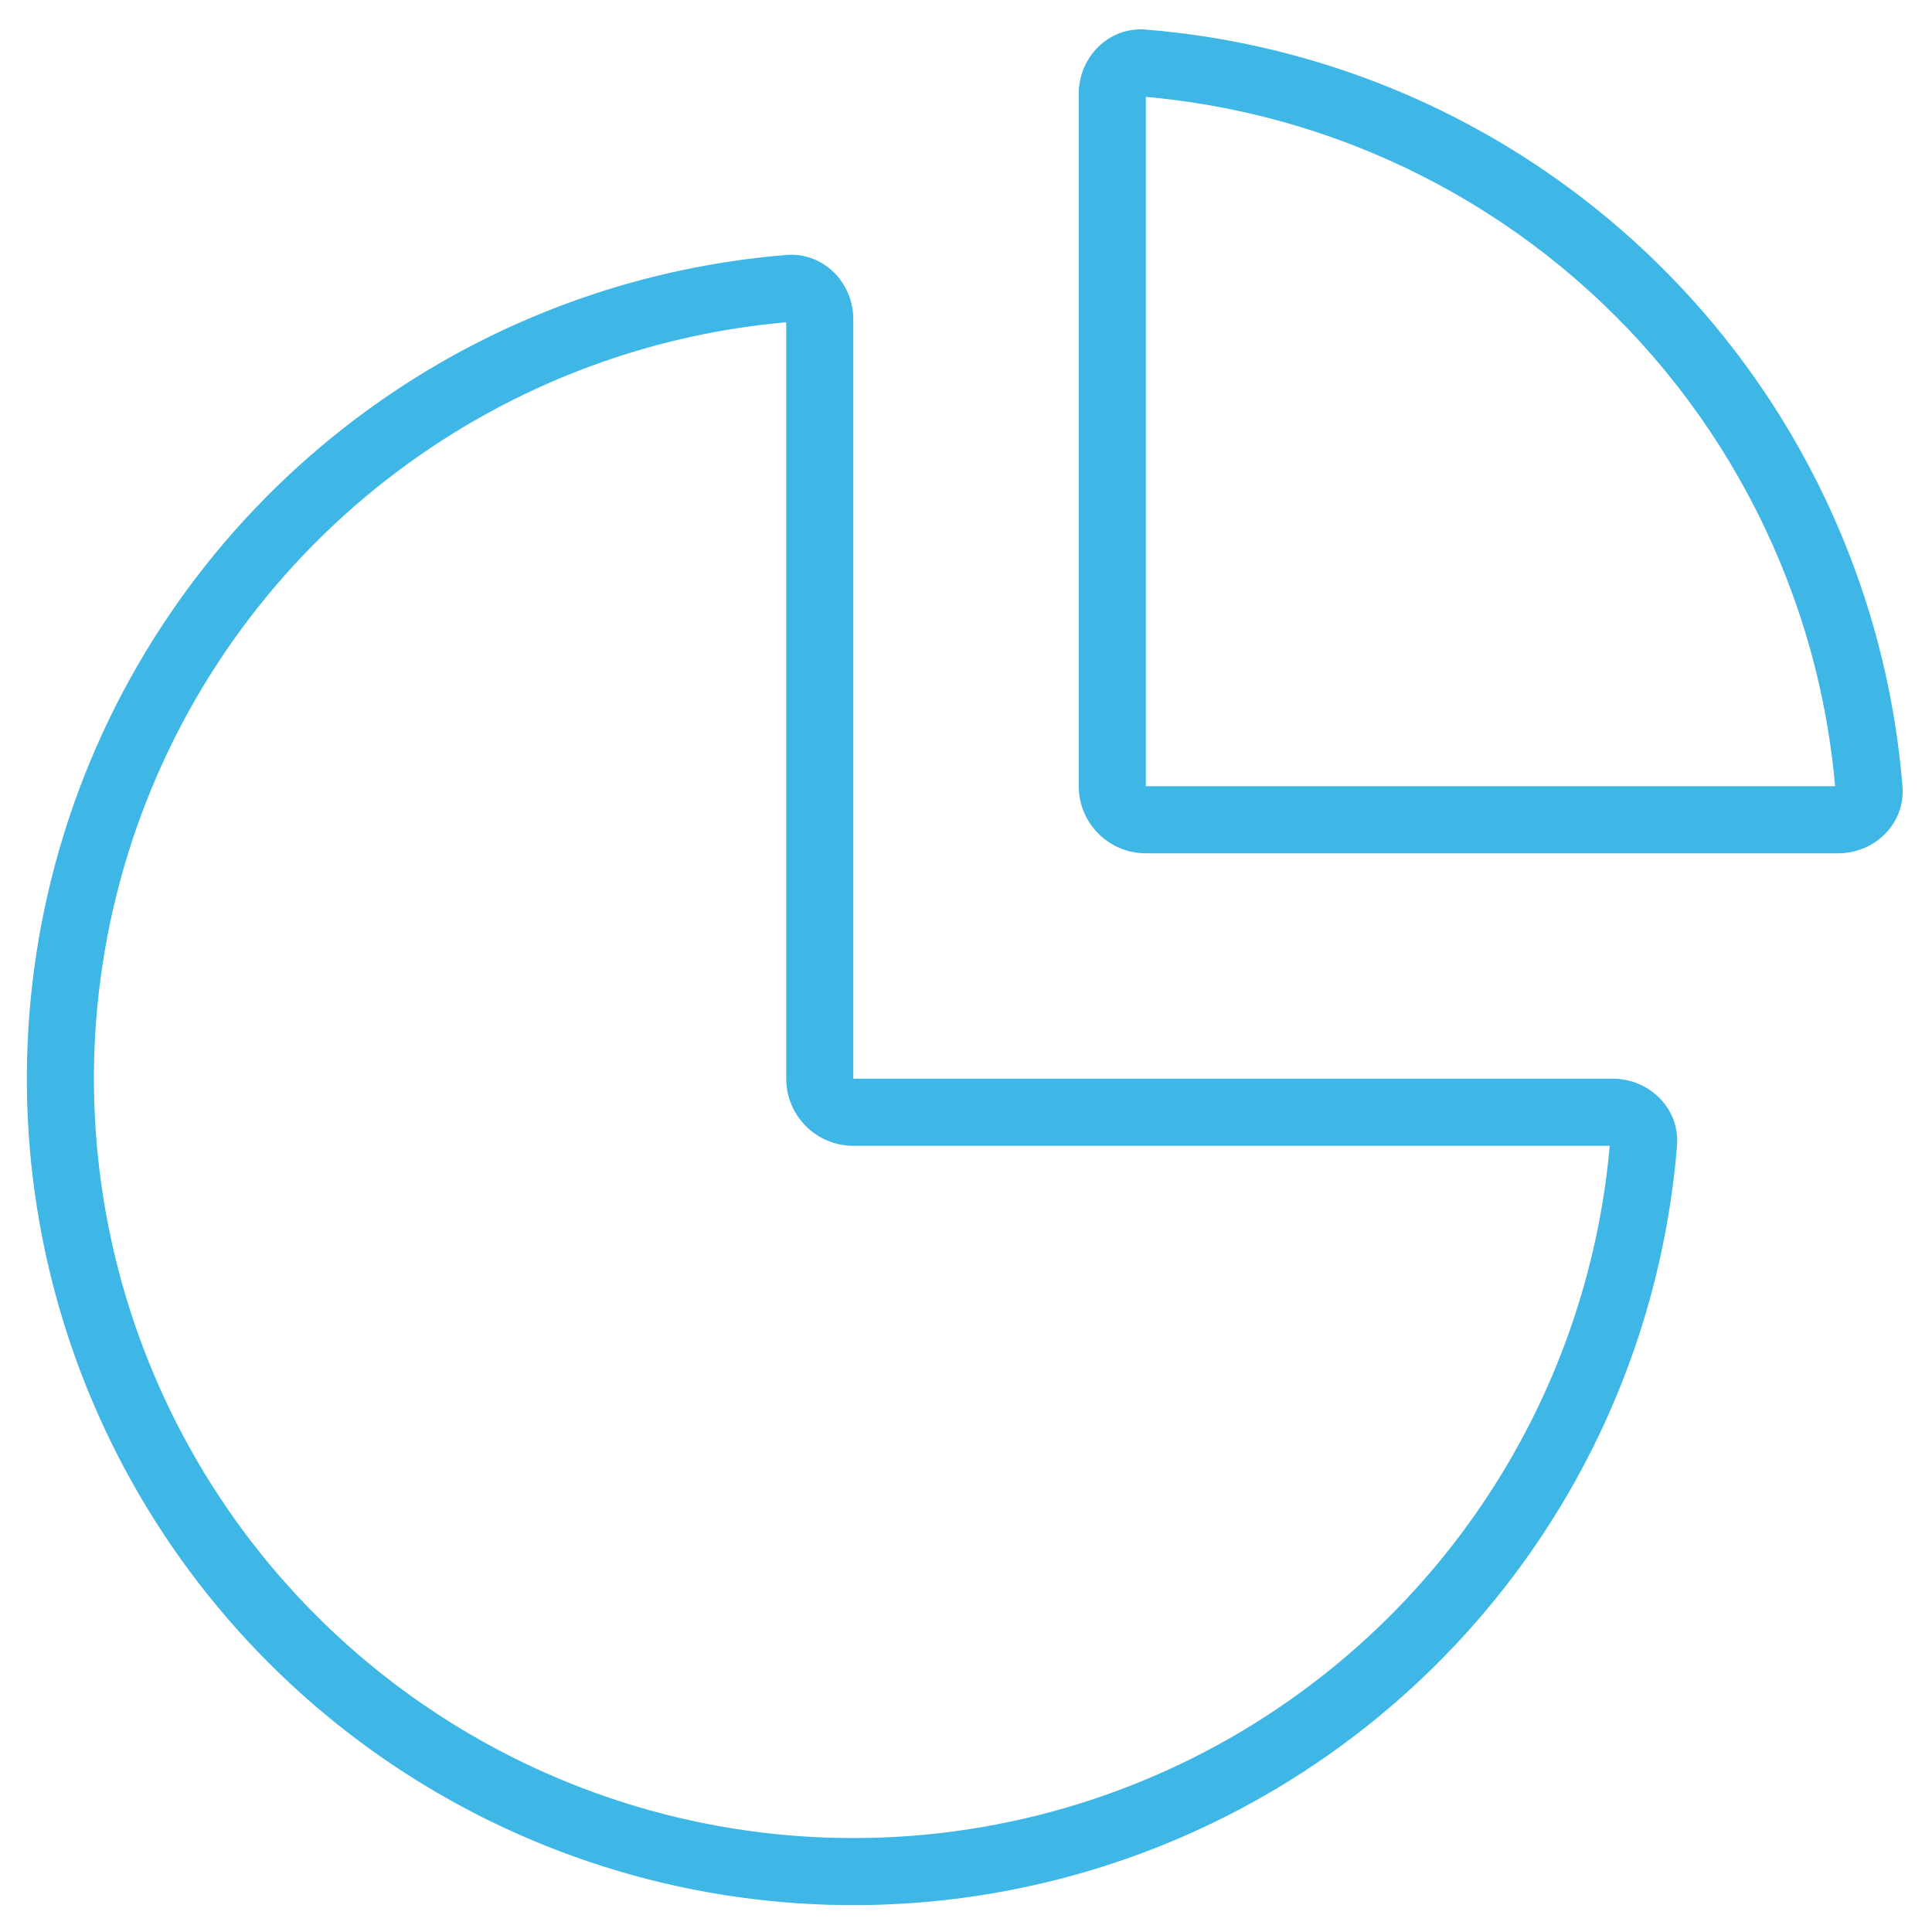 <?xml version="1.0" encoding="UTF-8"?> <svg xmlns="http://www.w3.org/2000/svg" width="36" height="36" viewBox="0 0 36 36" fill="none"><path fill-rule="evenodd" clip-rule="evenodd" d="M15.9 21.35C15.21 21.35 14.65 20.79 14.65 20.1V6.005C12.292 6.214 10.018 7.012 8.039 8.335C5.712 9.889 3.898 12.099 2.827 14.685C1.756 17.271 1.476 20.116 2.022 22.86C2.568 25.605 3.916 28.127 5.894 30.105C7.873 32.084 10.395 33.432 13.139 33.978C15.884 34.524 18.729 34.244 21.315 33.173C23.901 32.102 26.11 30.288 27.665 27.961C28.988 25.982 29.786 23.707 29.995 21.35H15.9ZM30.05 20.1C30.74 20.1 31.305 20.661 31.249 21.349C31.037 23.954 30.165 26.471 28.705 28.656C27.012 31.188 24.607 33.162 21.793 34.328C18.979 35.493 15.883 35.798 12.896 35.204C9.908 34.61 7.164 33.143 5.011 30.989C2.857 28.836 1.39 26.092 0.796 23.104C0.202 20.117 0.507 17.021 1.672 14.207C2.838 11.393 4.812 8.988 7.344 7.295C9.529 5.835 12.046 4.963 14.651 4.751C15.339 4.695 15.9 5.26 15.9 5.95V20.1H30.05Z" fill="#3EB7E6"></path><path fill-rule="evenodd" clip-rule="evenodd" d="M21.351 1.805L21.351 14.65H34.195C34.069 13.22 33.725 11.816 33.173 10.485C32.462 8.768 31.42 7.208 30.106 5.894C28.792 4.58 27.232 3.538 25.516 2.827C24.185 2.276 22.78 1.932 21.351 1.805ZM21.349 0.551C20.661 0.495 20.101 1.06 20.101 1.75V14.65C20.101 15.34 20.66 15.9 21.351 15.9H34.251C34.941 15.9 35.506 15.339 35.45 14.651C35.32 13.057 34.943 11.489 34.328 10.007C33.554 8.138 32.42 6.441 30.99 5.011C29.56 3.581 27.862 2.446 25.994 1.672C24.511 1.058 22.944 0.68 21.349 0.551Z" fill="#3EB7E6"></path></svg> 